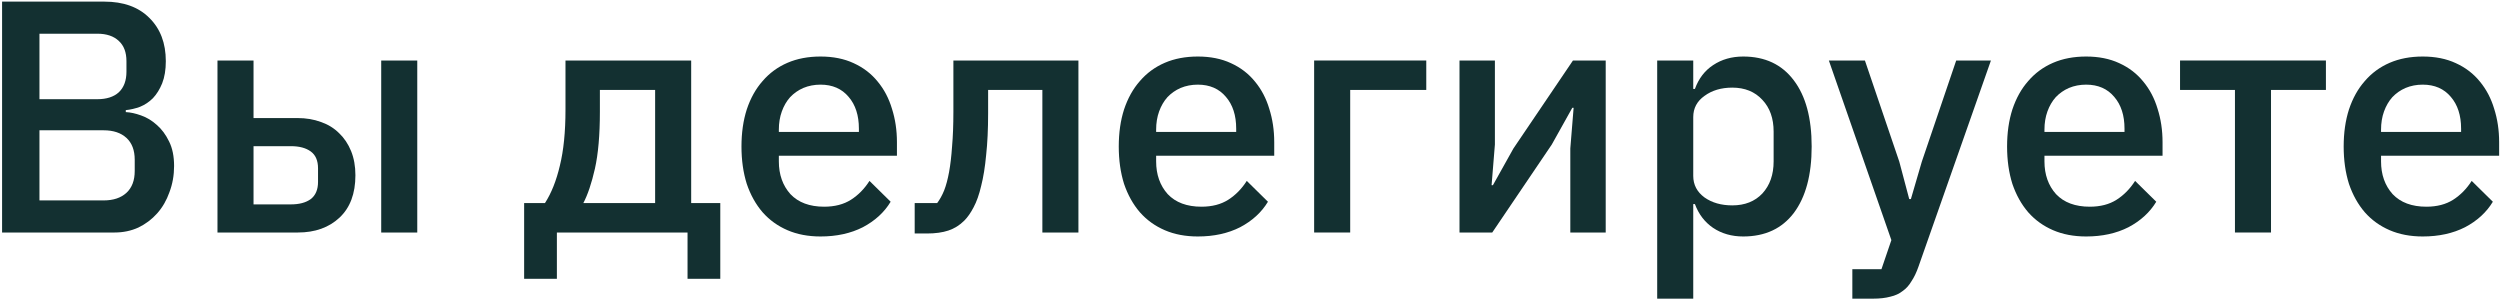 <?xml version="1.0" encoding="UTF-8"?> <svg xmlns="http://www.w3.org/2000/svg" width="1043" height="125" viewBox="0 0 1043 125" fill="none"> <path d="M0.868 0.676H43.51C51.514 0.676 57.77 2.93 62.278 7.438C66.878 11.946 69.178 17.972 69.178 25.516C69.178 29.104 68.672 32.186 67.66 34.762C66.648 37.246 65.36 39.316 63.796 40.972C62.232 42.536 60.438 43.732 58.414 44.56C56.39 45.296 54.412 45.756 52.48 45.94V46.768C54.412 46.86 56.528 47.32 58.828 48.148C61.22 48.976 63.428 50.31 65.452 52.15C67.476 53.898 69.178 56.198 70.558 59.05C71.938 61.81 72.628 65.214 72.628 69.262C72.628 73.126 71.984 76.76 70.696 80.164C69.5 83.568 67.798 86.512 65.59 88.996C63.382 91.48 60.76 93.458 57.724 94.93C54.688 96.31 51.376 97 47.788 97H0.868V0.676ZM16.462 83.614H43.234C47.282 83.614 50.456 82.556 52.756 80.44C55.056 78.324 56.206 75.288 56.206 71.332V66.64C56.206 62.684 55.056 59.648 52.756 57.532C50.456 55.416 47.282 54.358 43.234 54.358H16.462V83.614ZM16.462 41.386H40.612C44.476 41.386 47.466 40.42 49.582 38.488C51.698 36.464 52.756 33.612 52.756 29.932V25.516C52.756 21.836 51.698 19.03 49.582 17.098C47.466 15.074 44.476 14.062 40.612 14.062H16.462V41.386Z" fill="#133031"></path> <path d="M90.731 25.24H105.773V49.252H124.127C127.715 49.252 130.981 49.804 133.925 50.908C136.869 51.92 139.399 53.484 141.515 55.6C143.631 57.624 145.287 60.108 146.483 63.052C147.679 65.996 148.277 69.354 148.277 73.126C148.277 80.762 146.069 86.65 141.653 90.79C137.237 94.93 131.441 97 124.265 97H90.731V25.24ZM121.367 85.27C124.863 85.27 127.623 84.534 129.647 83.062C131.671 81.498 132.683 79.106 132.683 75.886V70.228C132.683 67.008 131.671 64.662 129.647 63.19C127.623 61.718 124.863 60.982 121.367 60.982H105.773V85.27H121.367ZM159.041 25.24H174.083V97H159.041V25.24Z" fill="#133031"></path> <path d="M218.67 84.718H227.364C230.032 80.578 232.102 75.38 233.574 69.124C235.138 62.776 235.92 55.002 235.92 45.802V25.24H288.36V84.718H300.504V116.32H286.842V97H232.332V116.32H218.67V84.718ZM273.318 84.718V37.522H250.272V46.63C250.272 56.29 249.582 64.202 248.202 70.366C246.822 76.438 245.212 81.222 243.372 84.718H273.318Z" fill="#133031"></path> <path d="M342.324 98.656C337.172 98.656 332.572 97.782 328.524 96.034C324.476 94.286 321.026 91.802 318.174 88.582C315.322 85.27 313.114 81.314 311.55 76.714C310.078 72.022 309.342 66.824 309.342 61.12C309.342 55.416 310.078 50.264 311.55 45.664C313.114 40.972 315.322 37.016 318.174 33.796C321.026 30.484 324.476 27.954 328.524 26.206C332.572 24.458 337.172 23.584 342.324 23.584C347.568 23.584 352.168 24.504 356.124 26.344C360.172 28.184 363.53 30.76 366.198 34.072C368.866 37.292 370.844 41.064 372.132 45.388C373.512 49.712 374.202 54.358 374.202 59.326V64.984H324.936V67.33C324.936 72.85 326.546 77.404 329.766 80.992C333.078 84.488 337.77 86.236 343.842 86.236C348.258 86.236 351.984 85.27 355.02 83.338C358.056 81.406 360.632 78.784 362.748 75.472L371.58 84.166C368.912 88.582 365.048 92.124 359.988 94.792C354.928 97.368 349.04 98.656 342.324 98.656ZM342.324 35.314C339.748 35.314 337.356 35.774 335.148 36.694C333.032 37.614 331.192 38.902 329.628 40.558C328.156 42.214 327.006 44.192 326.178 46.492C325.35 48.792 324.936 51.322 324.936 54.082V55.048H358.332V53.668C358.332 48.148 356.906 43.732 354.054 40.42C351.202 37.016 347.292 35.314 342.324 35.314Z" fill="#133031"></path> <path d="M381.608 84.718H390.992C392.096 83.246 393.062 81.498 393.89 79.474C394.718 77.358 395.408 74.782 395.96 71.746C396.512 68.71 396.926 65.168 397.202 61.12C397.57 56.98 397.754 52.15 397.754 46.63V25.24H449.918V97H434.876V37.522H412.244V47.32C412.244 53.944 411.968 59.74 411.416 64.708C410.956 69.676 410.266 73.954 409.346 77.542C408.518 81.13 407.46 84.12 406.172 86.512C404.976 88.812 403.688 90.652 402.308 92.032C400.376 93.964 398.168 95.344 395.684 96.172C393.2 97 390.21 97.414 386.714 97.414H381.608V84.718Z" fill="#133031"></path> <path d="M499.73 98.656C494.578 98.656 489.978 97.782 485.93 96.034C481.882 94.286 478.432 91.802 475.58 88.582C472.728 85.27 470.52 81.314 468.956 76.714C467.484 72.022 466.748 66.824 466.748 61.12C466.748 55.416 467.484 50.264 468.956 45.664C470.52 40.972 472.728 37.016 475.58 33.796C478.432 30.484 481.882 27.954 485.93 26.206C489.978 24.458 494.578 23.584 499.73 23.584C504.975 23.584 509.575 24.504 513.531 26.344C517.579 28.184 520.936 30.76 523.604 34.072C526.272 37.292 528.251 41.064 529.539 45.388C530.919 49.712 531.609 54.358 531.609 59.326V64.984H482.342V67.33C482.342 72.85 483.952 77.404 487.172 80.992C490.484 84.488 495.177 86.236 501.249 86.236C505.665 86.236 509.39 85.27 512.426 83.338C515.462 81.406 518.039 78.784 520.155 75.472L528.987 84.166C526.319 88.582 522.455 92.124 517.395 94.792C512.335 97.368 506.447 98.656 499.73 98.656ZM499.73 35.314C497.154 35.314 494.762 35.774 492.554 36.694C490.438 37.614 488.598 38.902 487.034 40.558C485.562 42.214 484.412 44.192 483.584 46.492C482.756 48.792 482.342 51.322 482.342 54.082V55.048H515.739V53.668C515.739 48.148 514.312 43.732 511.46 40.42C508.608 37.016 504.699 35.314 499.73 35.314Z" fill="#133031"></path> <path d="M548.26 25.24H595.042V37.522H563.302V97H548.26V25.24Z" fill="#133031"></path> <path d="M608.905 25.24H623.671V60.292L622.291 77.266H622.843L631.399 61.948L656.239 25.24H669.901V97H655.135V61.948L656.515 44.974H655.963L647.407 60.292L622.567 97H608.905V25.24Z" fill="#133031"></path> <path d="M691.381 25.24H706.423V37.108H707.113C708.677 32.784 711.207 29.472 714.703 27.172C718.291 24.78 722.477 23.584 727.261 23.584C736.369 23.584 743.407 26.896 748.375 33.52C753.343 40.052 755.827 49.252 755.827 61.12C755.827 72.988 753.343 82.234 748.375 88.858C743.407 95.39 736.369 98.656 727.261 98.656C722.477 98.656 718.291 97.46 714.703 95.068C711.207 92.676 708.677 89.364 707.113 85.132H706.423V124.6H691.381V25.24ZM722.707 85.684C727.951 85.684 732.137 84.028 735.265 80.716C738.393 77.312 739.957 72.85 739.957 67.33V54.91C739.957 49.39 738.393 44.974 735.265 41.662C732.137 38.258 727.951 36.556 722.707 36.556C718.107 36.556 714.243 37.706 711.115 40.006C707.987 42.214 706.423 45.158 706.423 48.838V73.402C706.423 77.082 707.987 80.072 711.115 82.372C714.243 84.58 718.107 85.684 722.707 85.684Z" fill="#133031"></path> <path d="M816.128 25.24H830.618L800.396 111.214C799.568 113.606 798.602 115.63 797.498 117.286C796.486 119.034 795.244 120.414 793.772 121.426C792.392 122.53 790.69 123.312 788.666 123.772C786.642 124.324 784.25 124.6 781.49 124.6H772.796V112.318H784.94L789.08 100.174L762.998 25.24H778.04L792.392 67.468L796.532 83.062H797.222L801.776 67.468L816.128 25.24Z" fill="#133031"></path> <path d="M870.336 98.656C865.184 98.656 860.584 97.782 856.536 96.034C852.488 94.286 849.038 91.802 846.186 88.582C843.334 85.27 841.126 81.314 839.562 76.714C838.09 72.022 837.354 66.824 837.354 61.12C837.354 55.416 838.09 50.264 839.562 45.664C841.126 40.972 843.334 37.016 846.186 33.796C849.038 30.484 852.488 27.954 856.536 26.206C860.584 24.458 865.184 23.584 870.336 23.584C875.58 23.584 880.18 24.504 884.136 26.344C888.184 28.184 891.542 30.76 894.21 34.072C896.878 37.292 898.856 41.064 900.144 45.388C901.524 49.712 902.214 54.358 902.214 59.326V64.984H852.948V67.33C852.948 72.85 854.558 77.404 857.778 80.992C861.09 84.488 865.782 86.236 871.854 86.236C876.27 86.236 879.996 85.27 883.032 83.338C886.068 81.406 888.644 78.784 890.76 75.472L899.592 84.166C896.924 88.582 893.06 92.124 888 94.792C882.94 97.368 877.052 98.656 870.336 98.656ZM870.336 35.314C867.76 35.314 865.368 35.774 863.16 36.694C861.044 37.614 859.204 38.902 857.64 40.558C856.168 42.214 855.018 44.192 854.19 46.492C853.362 48.792 852.948 51.322 852.948 54.082V55.048H886.344V53.668C886.344 48.148 884.918 43.732 882.066 40.42C879.214 37.016 875.304 35.314 870.336 35.314Z" fill="#133031"></path> <path d="M932.422 37.522H909.514V25.24H970.372V37.522H947.464V97H932.422V37.522Z" fill="#133031"></path> <path d="M1010.76 98.656C1005.61 98.656 1001.01 97.782 996.962 96.034C992.914 94.286 989.464 91.802 986.612 88.582C983.76 85.27 981.552 81.314 979.988 76.714C978.516 72.022 977.78 66.824 977.78 61.12C977.78 55.416 978.516 50.264 979.988 45.664C981.552 40.972 983.76 37.016 986.612 33.796C989.464 30.484 992.914 27.954 996.962 26.206C1001.01 24.458 1005.61 23.584 1010.76 23.584C1016.01 23.584 1020.61 24.504 1024.56 26.344C1028.61 28.184 1031.97 30.76 1034.64 34.072C1037.3 37.292 1039.28 41.064 1040.57 45.388C1041.95 49.712 1042.64 54.358 1042.64 59.326V64.984H993.374V67.33C993.374 72.85 994.984 77.404 998.204 80.992C1001.52 84.488 1006.21 86.236 1012.28 86.236C1016.7 86.236 1020.42 85.27 1023.46 83.338C1026.49 81.406 1029.07 78.784 1031.19 75.472L1040.02 84.166C1037.35 88.582 1033.49 92.124 1028.43 94.792C1023.37 97.368 1017.48 98.656 1010.76 98.656ZM1010.76 35.314C1008.19 35.314 1005.79 35.774 1003.59 36.694C1001.47 37.614 999.63 38.902 998.066 40.558C996.594 42.214 995.444 44.192 994.616 46.492C993.788 48.792 993.374 51.322 993.374 54.082V55.048H1026.77V53.668C1026.77 48.148 1025.34 43.732 1022.49 40.42C1019.64 37.016 1015.73 35.314 1010.76 35.314Z" fill="#133031"></path> </svg> 